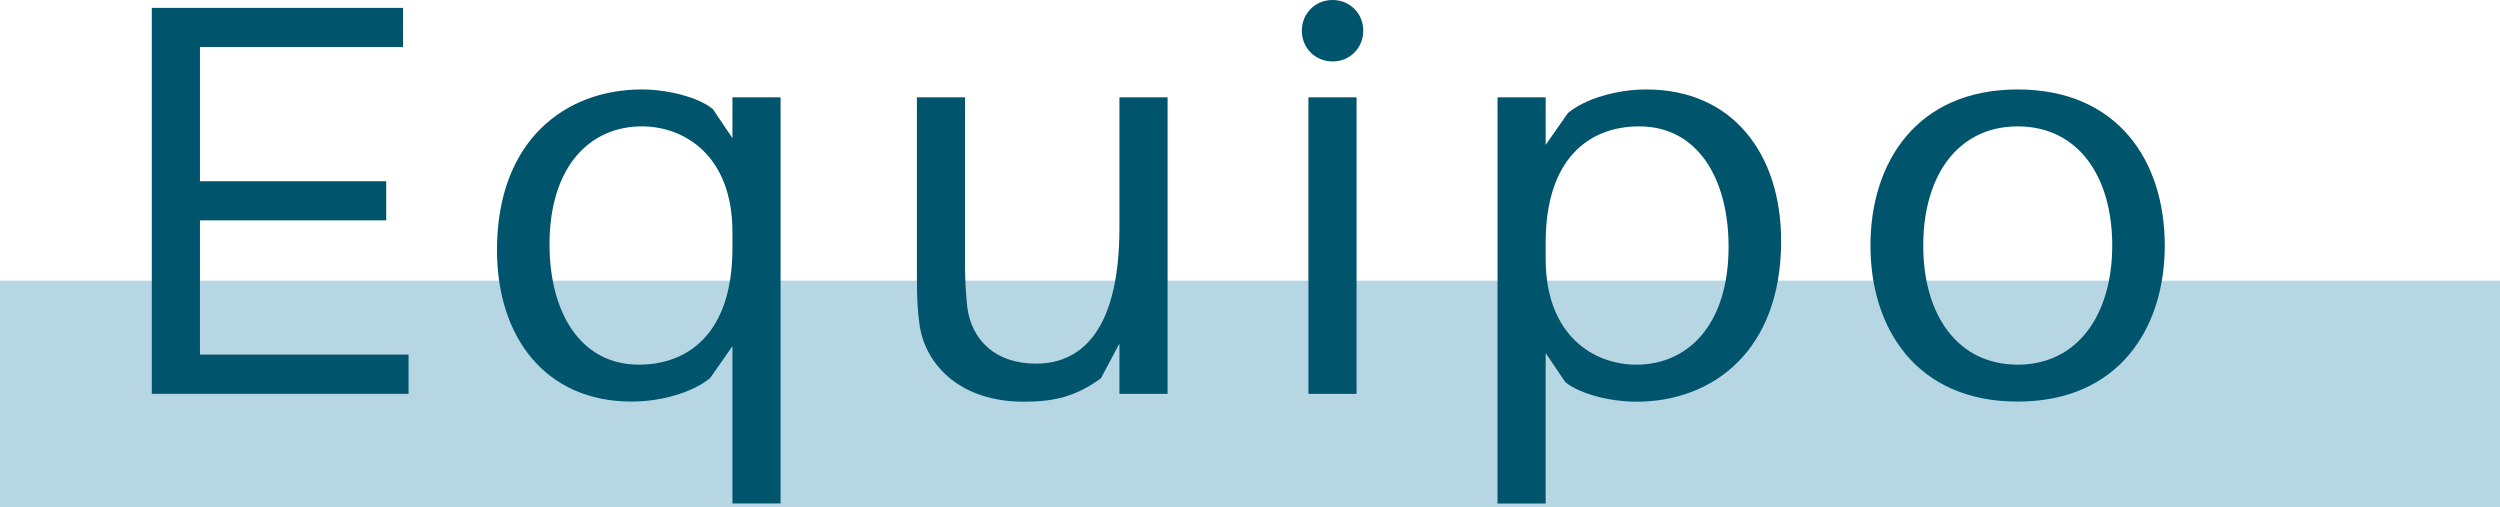 <?xml version="1.0" encoding="UTF-8"?>
<svg xmlns="http://www.w3.org/2000/svg" id="Capa_2" viewBox="0 0 193.67 39.28">
  <defs>
    <style>.cls-1{fill:#00546c;}.cls-2{fill:#b7d6e3;}</style>
  </defs>
  <g id="Layer_1">
    <rect class="cls-2" y="21.74" width="193.67" height="17.54"></rect>
    <path class="cls-1" d="m31.65,30.51H11.76V.61h19.46v3.03h-15.73v10.4h14.43v3.03h-14.43v10.4h16.16v3.03Z"></path>
    <path class="cls-1" d="m60.47,39h-3.73v-12.18l-1.73,2.47c-1.3,1.08-3.73,1.82-6.07,1.82-6.72,0-10.44-5.03-10.44-11.74,0-8.49,5.29-12.44,11.22-12.44,1.91,0,4.33.56,5.5,1.52l1.52,2.25v-3.16h3.73v31.46Zm-3.73-19.76v-1.26c0-5.94-3.73-8.19-7.02-8.19-4.03,0-7.15,3.12-7.15,9.14,0,5.2,2.34,9.32,6.93,9.32,3.81,0,7.24-2.43,7.24-9.01Z"></path>
    <path class="cls-1" d="m90.45,30.51h-3.73v-3.9l-1.43,2.69c-1.95,1.43-3.64,1.82-5.98,1.82-4.77,0-7.54-2.69-8.06-5.85-.17-1.17-.22-2.08-.22-3.94V7.54h3.73v13.09c0,.74.04,1.99.17,3.16.35,2.6,2.21,4.38,5.33,4.38,3.6,0,6.46-2.69,6.46-10.53V7.54h3.73v22.97Z"></path>
    <path class="cls-1" d="m105.61,2.38c0,1.34-1.04,2.38-2.38,2.38s-2.38-1.04-2.38-2.38,1.04-2.38,2.38-2.38,2.38,1.04,2.38,2.38Zm-4.25,28.12V7.54h3.73v22.97h-3.73Z"></path>
    <path class="cls-1" d="m137.98,18.68c0,8.49-5.29,12.44-11.22,12.44-1.91,0-4.33-.56-5.5-1.52l-1.52-2.25v11.66h-3.73V7.54h3.73v3.68l1.73-2.47c1.3-1.08,3.73-1.82,6.07-1.82,6.72,0,10.44,5.03,10.44,11.74Zm-4.07.43c0-5.2-2.34-9.32-6.93-9.32-3.81,0-7.24,2.43-7.24,9.01v1.26c0,5.94,3.73,8.19,7.02,8.19,4.03,0,7.15-3.12,7.15-9.14Z"></path>
    <path class="cls-1" d="m167.7,19.02c0,6.46-3.6,12.09-11.4,12.09s-11.4-5.63-11.4-12.09,3.6-12.09,11.4-12.09,11.4,5.59,11.4,12.09Zm-4.07,0c0-5.42-2.69-9.23-7.32-9.23s-7.32,3.81-7.32,9.23,2.69,9.23,7.32,9.23,7.32-3.86,7.32-9.23Z"></path>
  </g>
</svg>
